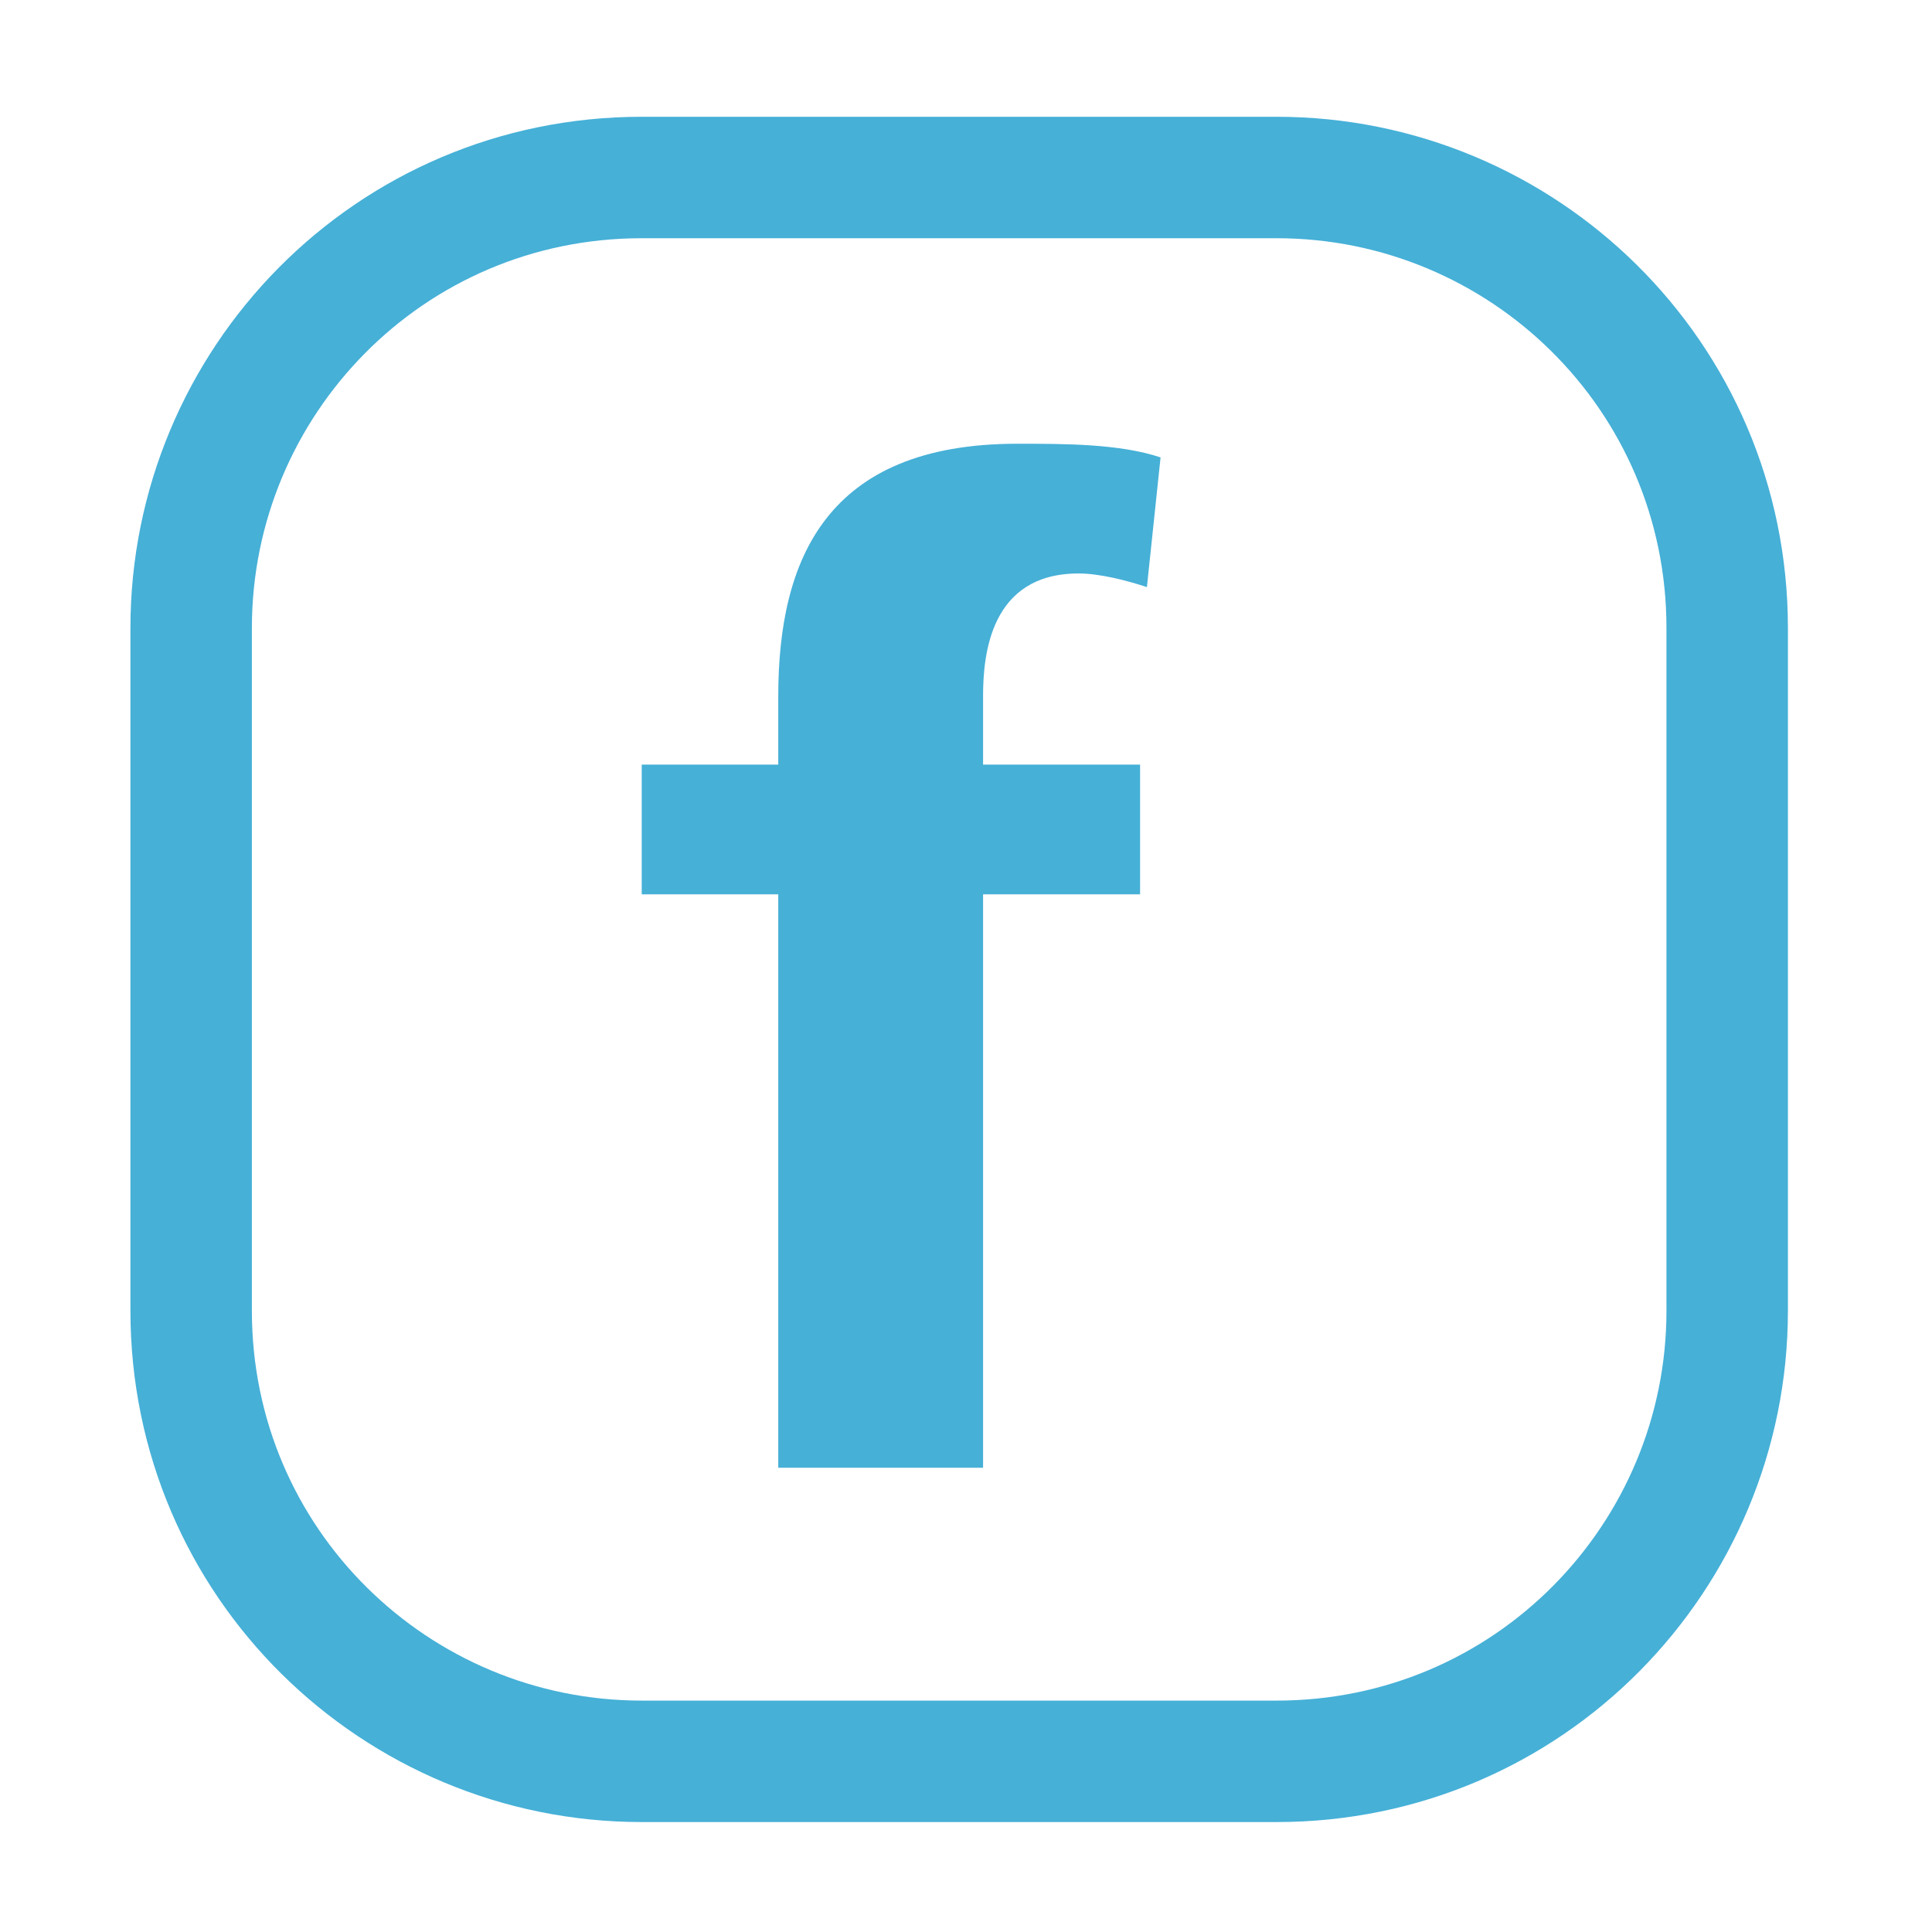 <svg version="1.1" viewBox="0 0 28.3 28.3" xmlns="http://www.w3.org/2000/svg" xmlns:xlink="http://www.w3.org/1999/xlink" id="Ebene_1" overflow="hidden"><path d=" M 9.4 2.6 C 5.7 2.6 2.8 5.6 2.8 9.2 L 2.8 19.2 C 2.8 22.9 5.8 25.8 9.4 25.8 L 18.7 25.8 C 22.4 25.8 25.3 22.8 25.3 19.2 L 25.3 9.2 C 25.3 5.5 22.3 2.6 18.7 2.6 L 9.4 2.6 Z" stroke="#46B0D7" stroke-width="1.779" fill="none"/><path d=" M 16.8 8.6 C 16.5 8.5 16.1 8.4 15.8 8.4 C 14.5 8.4 14.4 9.6 14.4 10.2 L 14.4 11.2 L 16.7 11.2 L 16.7 13.1 L 14.4 13.1 L 14.4 21.5 L 11.4 21.5 L 11.4 13.1 L 9.4 13.1 L 9.4 11.2 L 11.4 11.2 L 11.4 10.2 C 11.4 8.2 12.1 6.5 14.9 6.5 C 15.6 6.5 16.4 6.5 17 6.7 L 16.8 8.6 Z" fill="#46B0D7"/></svg>